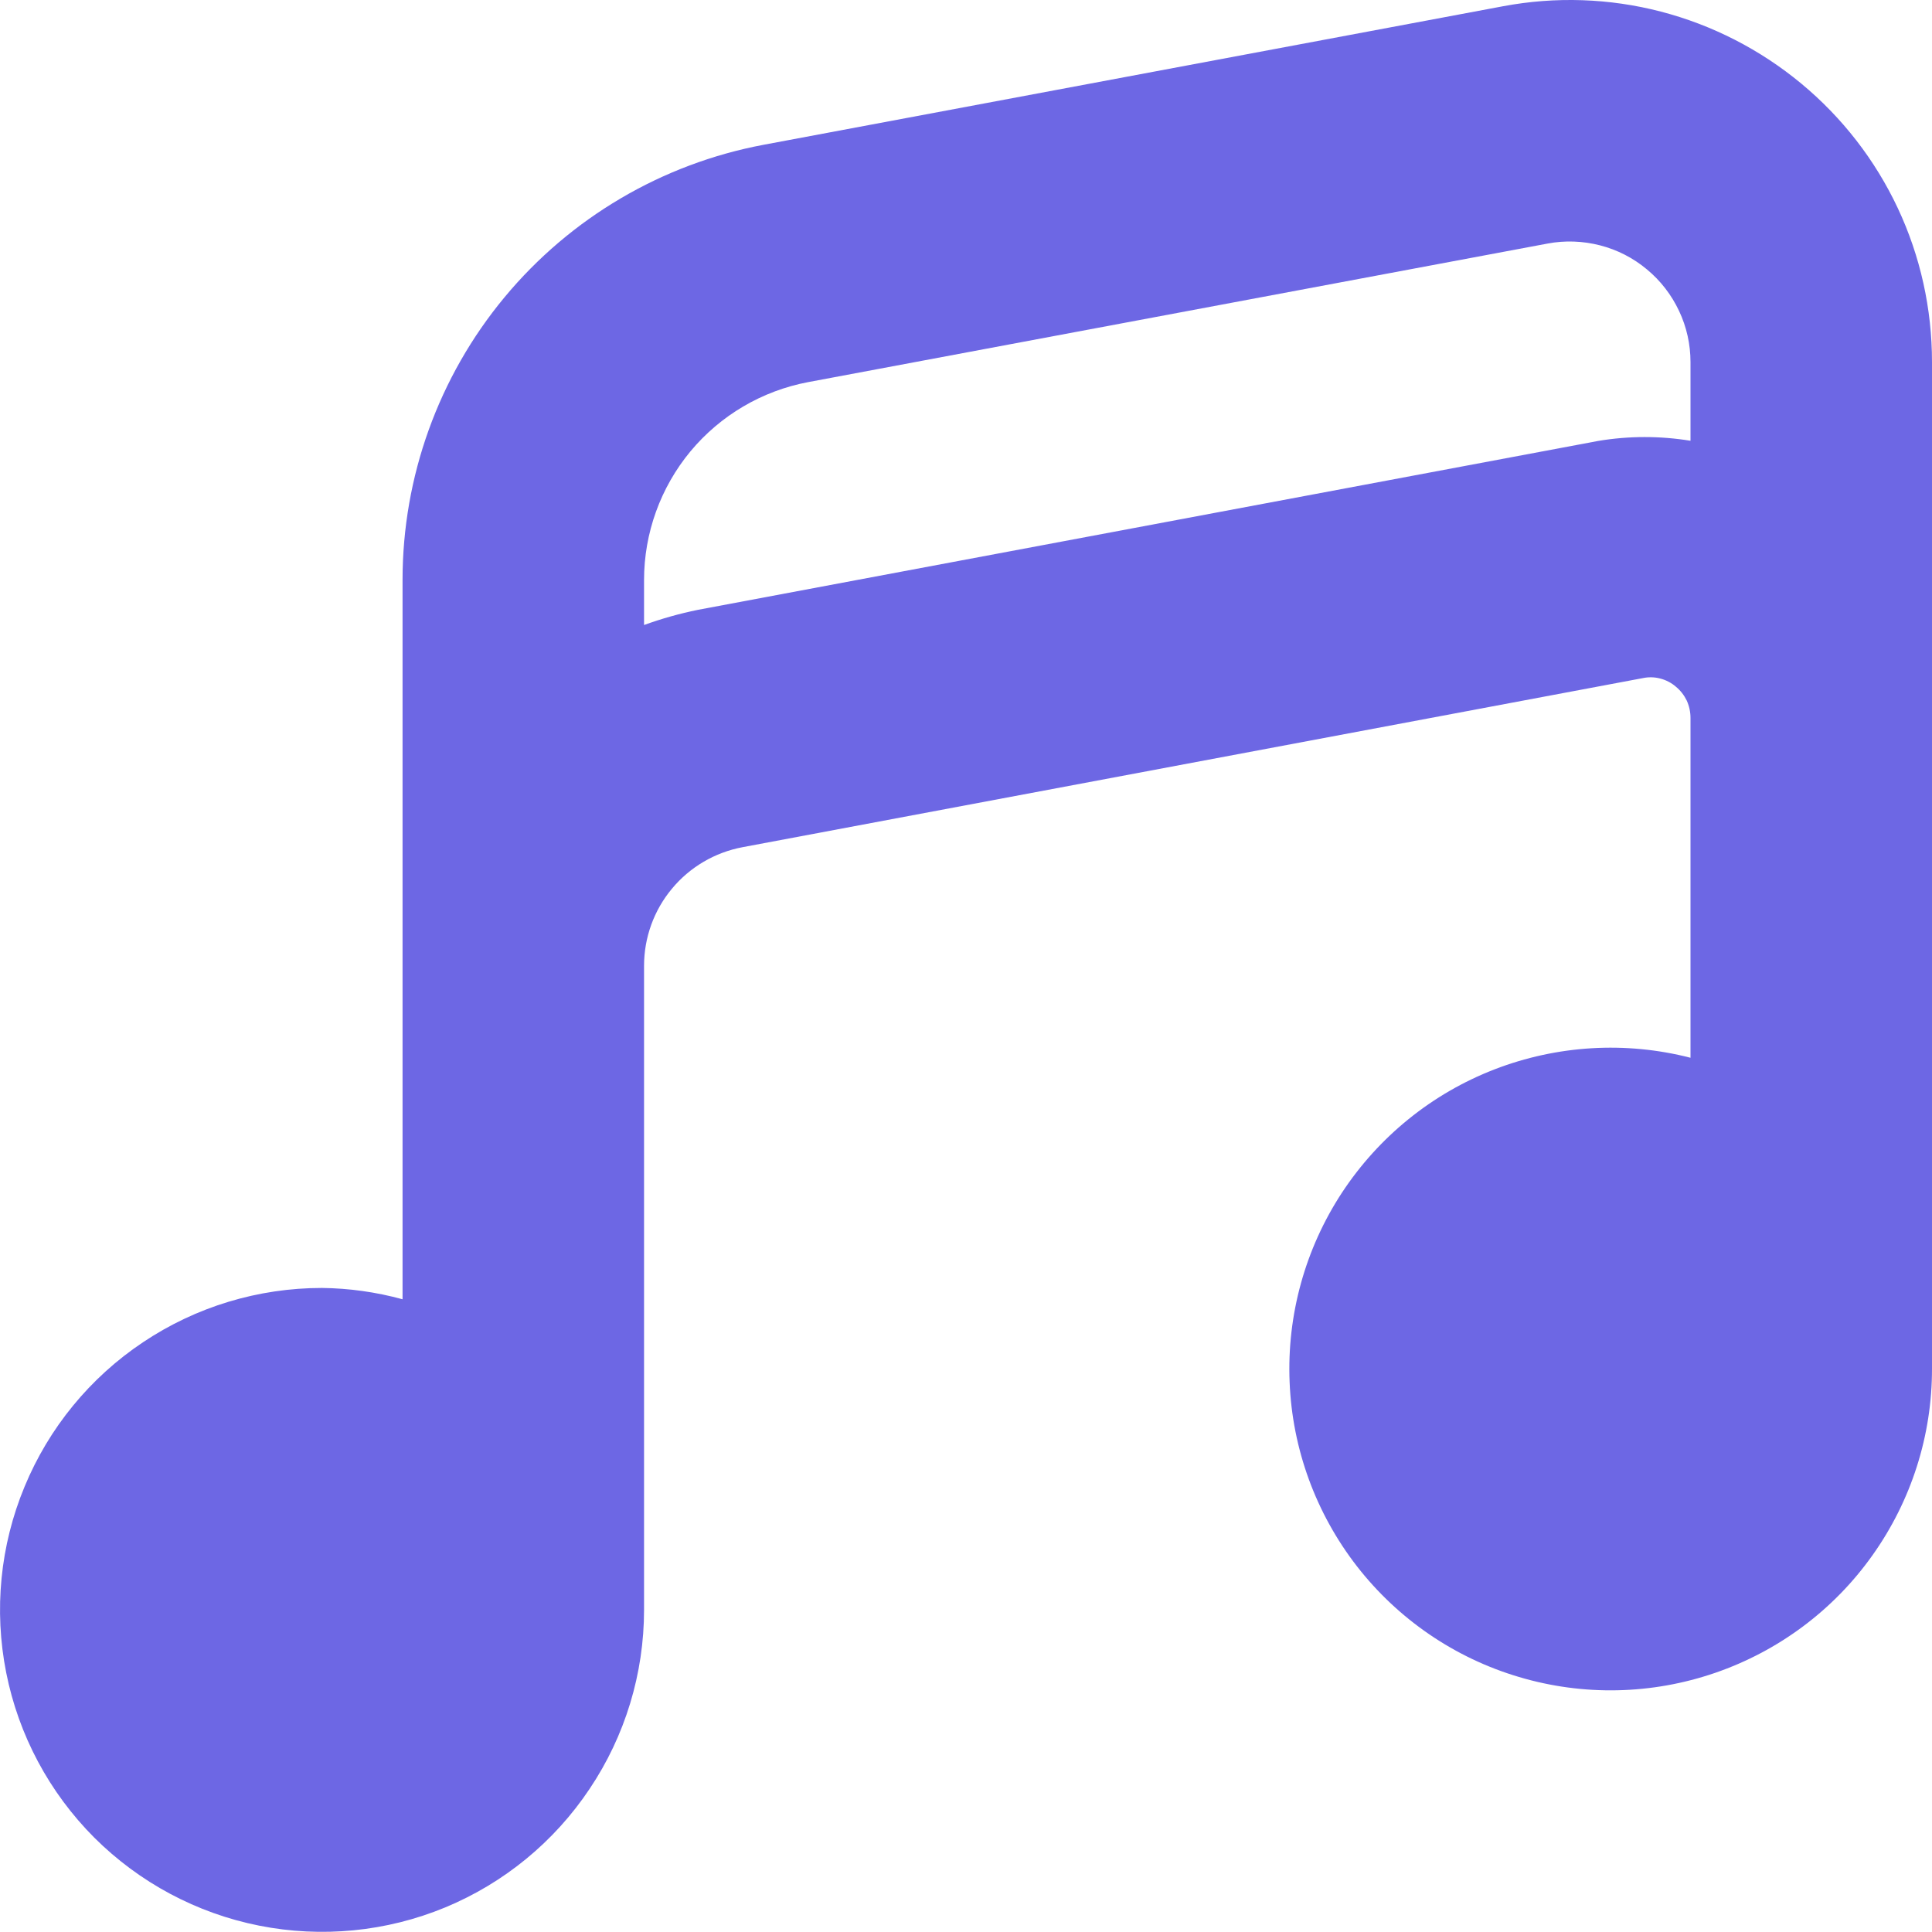 <svg width="14" height="14" viewBox="0 0 14 14" fill="none" xmlns="http://www.w3.org/2000/svg">
<path id="Vector" d="M13.052 0.605C12.755 0.359 12.408 0.181 12.035 0.084C11.662 -0.013 11.272 -0.026 10.893 0.045L5.534 1.049C4.798 1.187 4.134 1.578 3.656 2.154C3.178 2.73 2.917 3.454 2.917 4.203V9.415C2.727 9.363 2.53 9.335 2.333 9.333C1.872 9.333 1.421 9.469 1.037 9.726C0.653 9.982 0.354 10.347 0.178 10.773C0.001 11.199 -0.045 11.668 0.045 12.121C0.135 12.574 0.357 12.989 0.683 13.316C1.01 13.642 1.425 13.864 1.878 13.954C2.331 14.044 2.8 13.998 3.226 13.822C3.653 13.645 4.017 13.346 4.273 12.962C4.53 12.579 4.667 12.127 4.667 11.666V6.999C4.667 6.795 4.738 6.597 4.869 6.44C4.999 6.283 5.18 6.177 5.381 6.139L11.904 4.914C11.946 4.905 11.99 4.906 12.031 4.917C12.073 4.928 12.112 4.948 12.144 4.976C12.178 5.004 12.204 5.038 12.223 5.077C12.241 5.117 12.25 5.159 12.25 5.203V7.665C11.78 7.544 11.283 7.574 10.83 7.749C10.377 7.924 9.991 8.237 9.724 8.643C9.458 9.049 9.325 9.529 9.345 10.014C9.364 10.499 9.535 10.966 9.833 11.35C10.131 11.733 10.541 12.014 11.007 12.152C11.473 12.291 11.97 12.28 12.429 12.122C12.888 11.964 13.287 11.667 13.568 11.271C13.85 10.875 14.001 10.402 14 9.916V2.624C14 2.238 13.916 1.857 13.752 1.508C13.588 1.159 13.349 0.851 13.052 0.605ZM11.582 3.195L5.058 4.419C4.925 4.446 4.794 4.483 4.667 4.529V4.203C4.667 3.863 4.786 3.533 5.003 3.271C5.22 3.01 5.522 2.832 5.856 2.769L11.214 1.765C11.34 1.741 11.47 1.746 11.595 1.778C11.719 1.81 11.835 1.869 11.934 1.952C12.033 2.034 12.112 2.136 12.167 2.253C12.222 2.369 12.25 2.496 12.25 2.624V3.194C12.029 3.158 11.803 3.158 11.582 3.195Z" fill="#6D67E4"/>
</svg>
